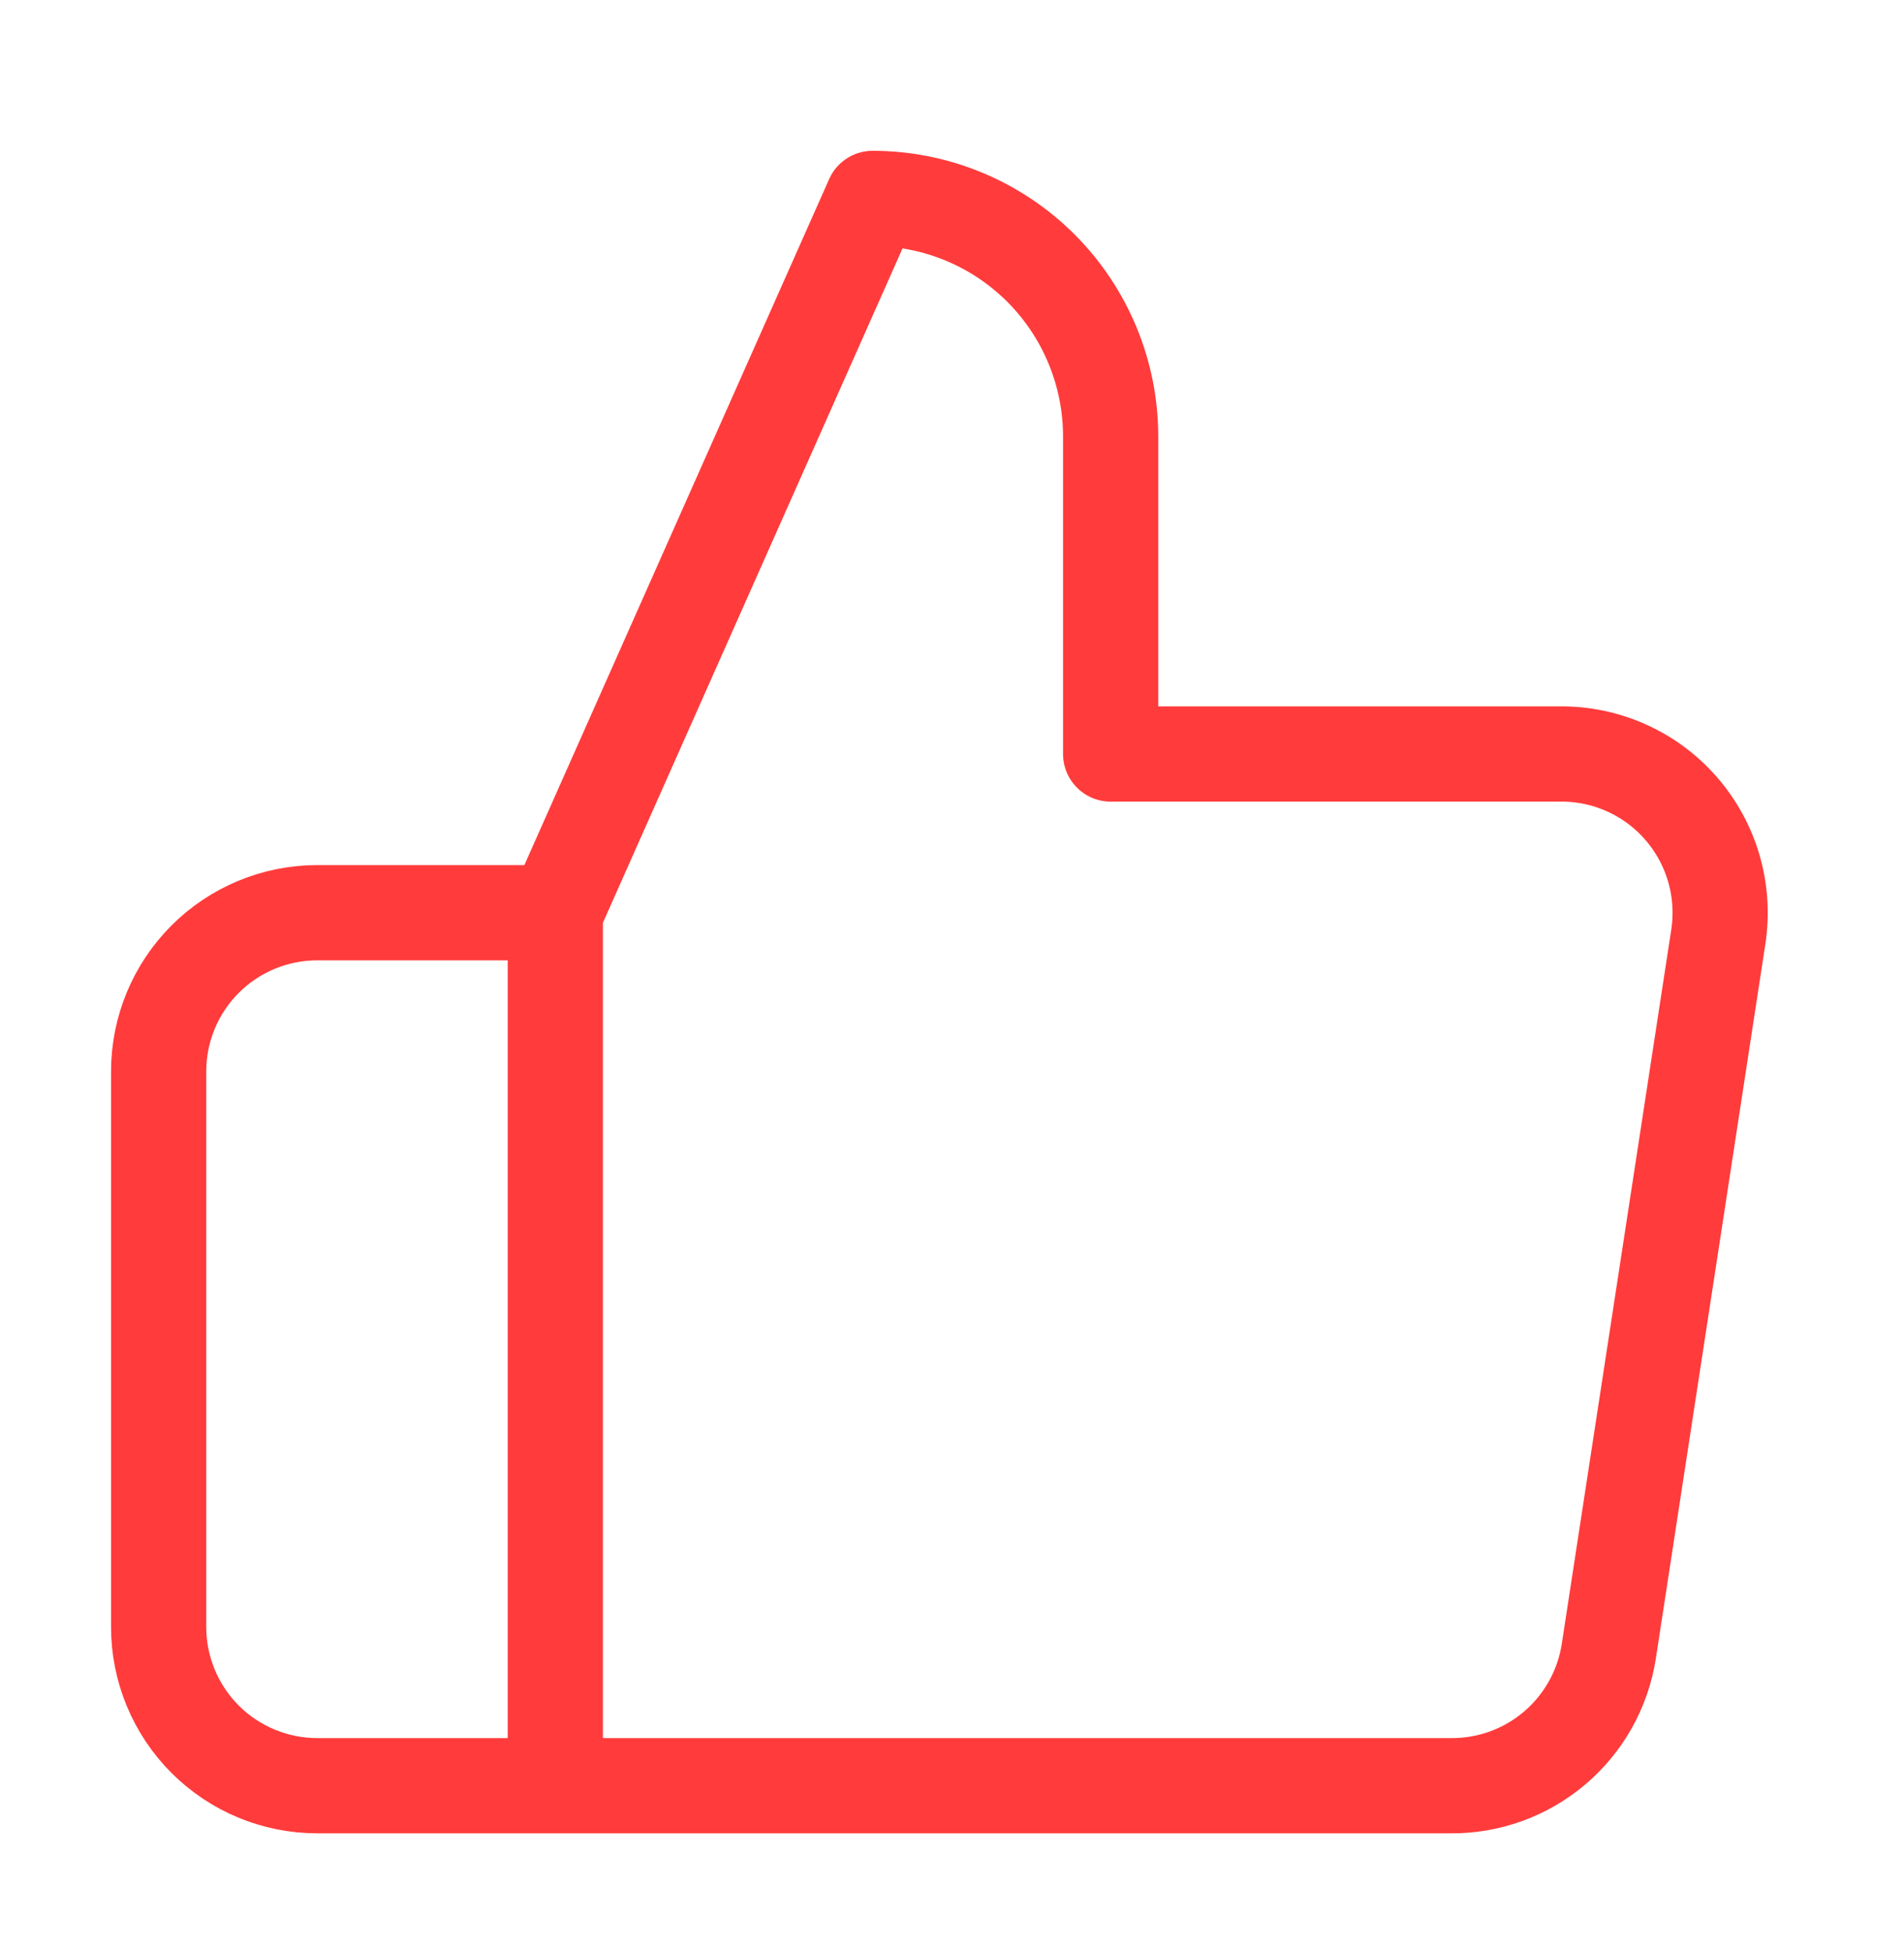 <svg xmlns="http://www.w3.org/2000/svg" width="40" height="41" viewBox="0 0 40 41" fill="none">
<g clip-path="url(#thumbs-up-big-0)">
<path d="M11.666 37.5H6.666C5.782 37.5 4.934 37.149 4.309 36.524C3.684 35.899 3.333 35.051 3.333 34.167V22.5C3.333 21.616 3.684 20.768 4.309 20.143C4.934 19.518 5.782 19.167 6.666 19.167H11.666M23.333 15.834V9.167C23.333 7.841 22.806 6.569 21.869 5.631C20.931 4.694 19.659 4.167 18.333 4.167L11.666 19.167V37.5H30.466C31.27 37.509 32.05 37.228 32.663 36.707C33.275 36.186 33.679 35.462 33.8 34.667L36.1 19.667C36.172 19.189 36.14 18.701 36.005 18.237C35.87 17.773 35.636 17.344 35.319 16.98C35.002 16.615 34.61 16.323 34.169 16.126C33.728 15.928 33.249 15.828 32.766 15.834H23.333Z" stroke="#FF3B3B" stroke-width="2" stroke-linecap="round" stroke-linejoin="round"/>
</g>
<defs>
<clipPath id="thumbs-up-big-0">
<rect width="40" height="40" fill="white" transform="translate(0 0.834)"/>
</clipPath>
</defs>
</svg>

